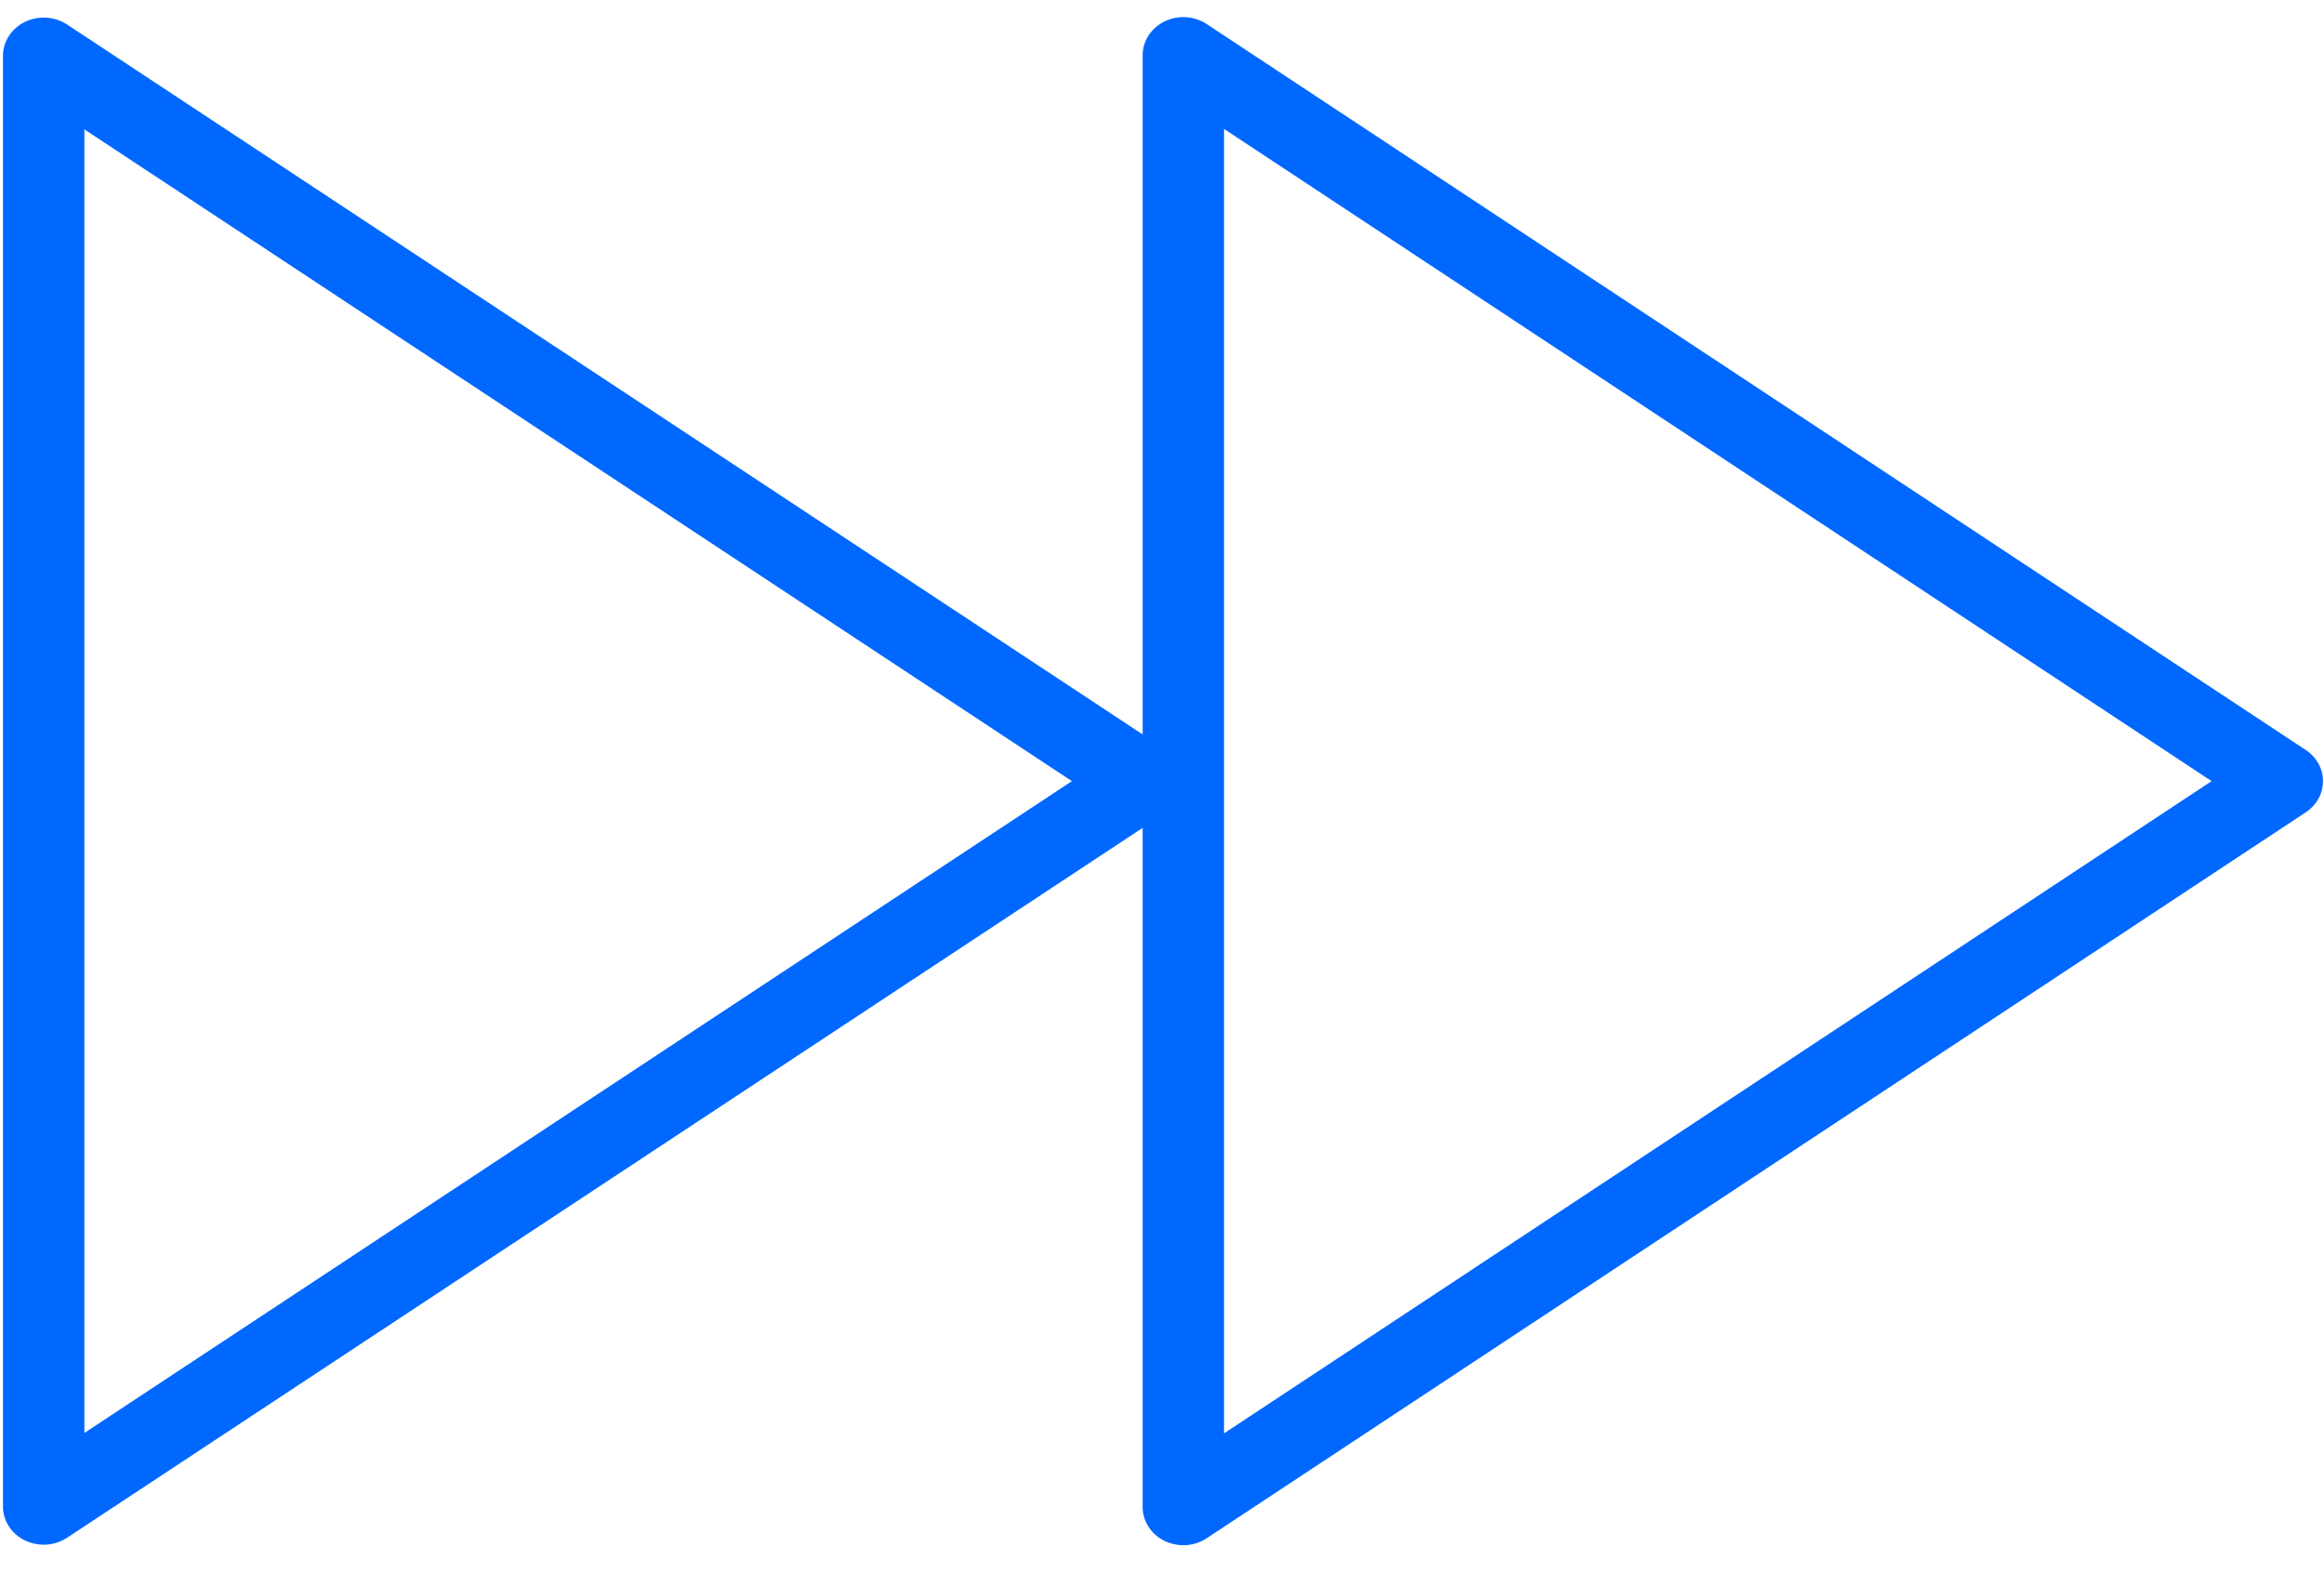 <svg width="65" height="44" viewBox="0 0 65 44" fill="none" xmlns="http://www.w3.org/2000/svg">
<path fill-rule="evenodd" clip-rule="evenodd" d="M64.488 20.974L33.752 0.674C33.403 0.443 32.951 0.415 32.572 0.599C32.195 0.782 31.959 1.148 31.959 1.547V20.54L1.876 0.685C1.529 0.458 1.076 0.428 0.697 0.612C0.32 0.796 0.083 1.162 0.083 1.561V42.133C0.083 42.532 0.32 42.898 0.697 43.082C0.863 43.161 1.043 43.201 1.222 43.201C1.452 43.201 1.68 43.134 1.876 43.006L31.959 23.153V42.146C31.959 42.545 32.195 42.911 32.572 43.095C32.738 43.175 32.918 43.215 33.097 43.215C33.327 43.215 33.557 43.148 33.752 43.019L64.488 22.719C64.792 22.52 64.972 22.194 64.972 21.846C64.972 21.499 64.792 21.172 64.488 20.974ZM2.36 40.075V3.618L29.98 21.846L2.36 40.075ZM61.856 21.846L34.235 3.605V40.087L61.856 21.846Z" fill="#0068FF"/>
</svg>
